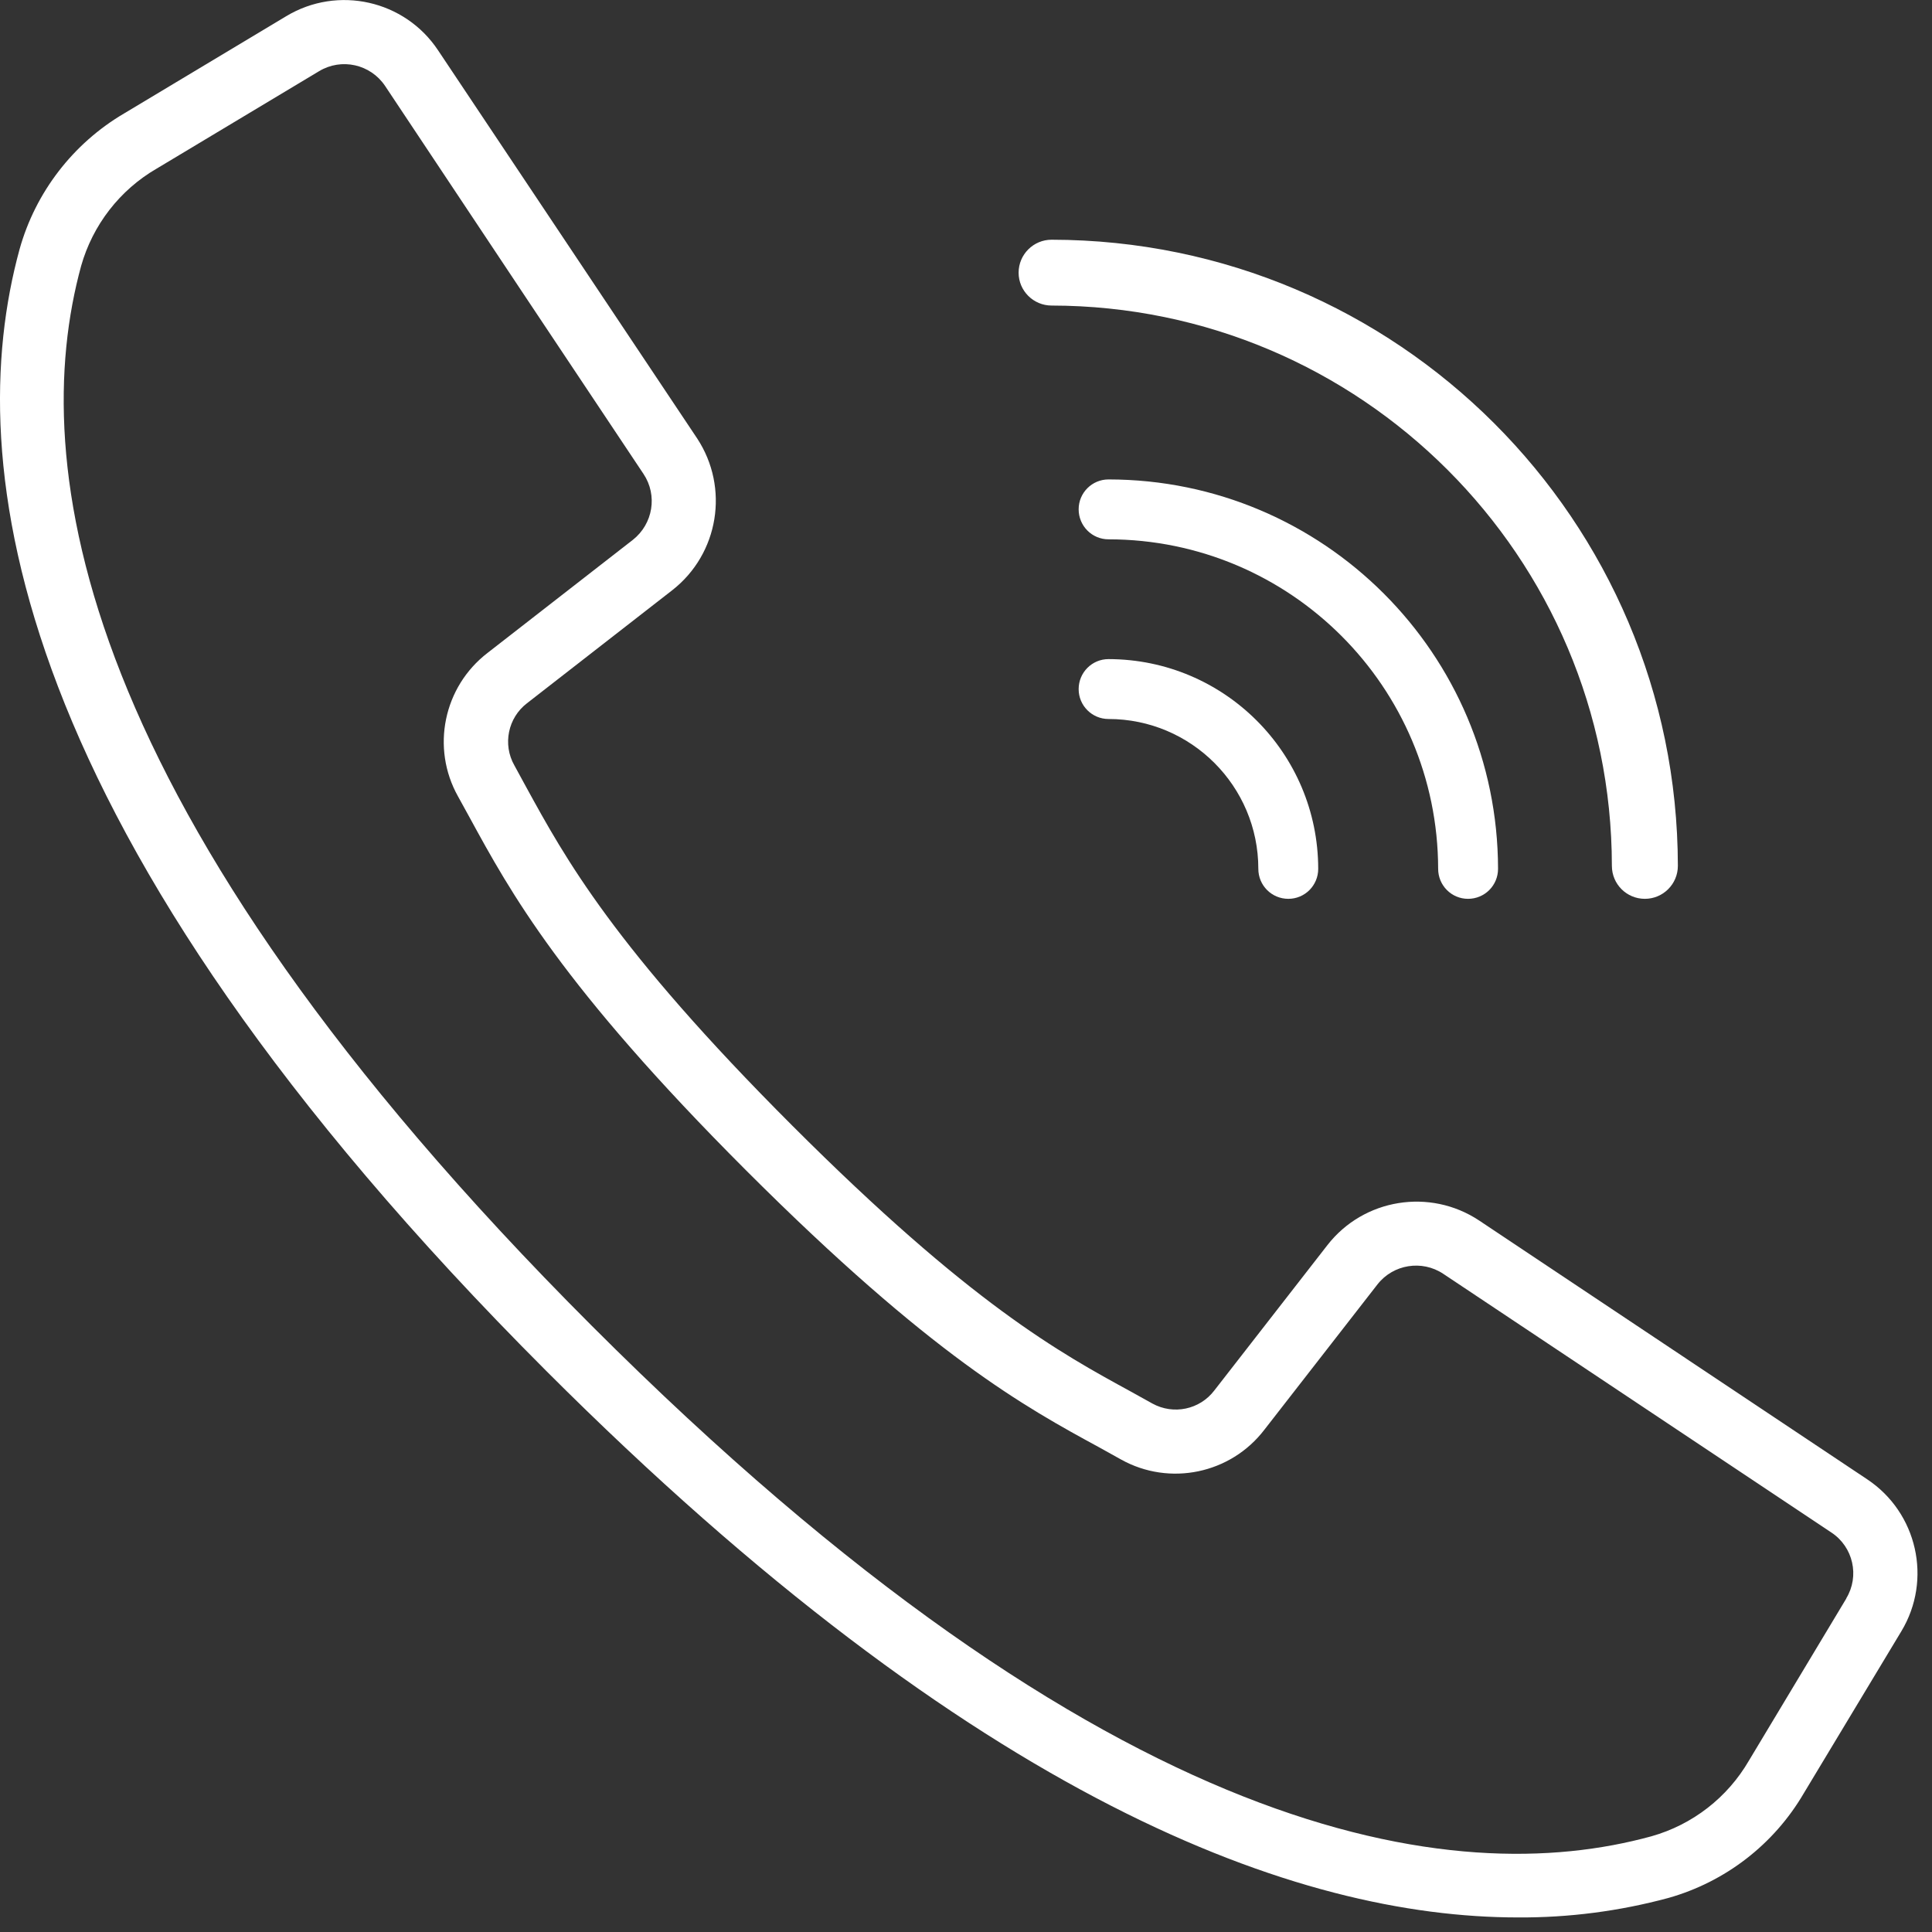 <?xml version="1.0" encoding="UTF-8"?> <svg xmlns="http://www.w3.org/2000/svg" xmlns:xlink="http://www.w3.org/1999/xlink" width="13px" height="13px" viewBox="0 0 13 13" version="1.1"><rect x="0" y="0" width="13" height="13" fill="#333333" stroke="none"/><title>viber copy</title><g id="Symbols" stroke="none" stroke-width="1" fill="none" fill-rule="evenodd"><g id="footer" transform="translate(-696, -915)" fill="#ffffff" fill-rule="nonzero"><g id="Group-3"><g id="Group-18" transform="translate(472, 910)"><g id="Group-13"><g id="Group-6" transform="translate(167, 5)"><g id="viber-copy" transform="translate(57, 0)"><path d="M12.424,10.755 L11.768,11.847 C11.624,12.095 11.389,12.278 11.112,12.356 C9.789,12.719 7.479,12.419 3.982,8.921 C0.485,5.424 0.184,3.113 0.546,1.789 C0.624,1.514 0.806,1.278 1.055,1.134 L2.147,0.479 C2.298,0.388 2.493,0.432 2.591,0.578 L3.536,1.998 L4.33,3.189 C4.426,3.333 4.394,3.525 4.259,3.632 L3.281,4.393 C2.984,4.621 2.899,5.033 3.082,5.359 L3.159,5.499 C3.434,6.003 3.776,6.631 5.023,7.878 C6.271,9.125 6.896,9.467 7.4,9.741 L7.542,9.82 C7.869,10.003 8.281,9.917 8.508,9.62 L9.269,8.642 C9.375,8.507 9.568,8.476 9.711,8.571 L12.323,10.312 C12.47,10.409 12.514,10.605 12.423,10.755 L12.424,10.755 Z M12.564,9.954 L9.952,8.212 C9.621,7.993 9.176,8.065 8.932,8.378 L8.171,9.356 C8.073,9.485 7.896,9.522 7.754,9.444 L7.61,9.364 C7.13,9.102 6.533,8.776 5.331,7.574 C4.128,6.371 3.802,5.773 3.54,5.295 L3.461,5.15 C3.381,5.009 3.418,4.83 3.546,4.732 L4.524,3.971 C4.837,3.726 4.909,3.282 4.691,2.95 L2.948,0.339 C2.724,0.001 2.273,-0.1 1.926,0.109 L0.834,0.764 C0.491,0.966 0.239,1.294 0.132,1.676 C-0.261,3.109 0.034,5.582 3.677,9.226 C6.575,12.124 8.732,12.902 10.215,12.902 C10.556,12.904 10.896,12.86 11.226,12.771 C11.609,12.663 11.936,12.411 12.137,12.067 L12.794,10.976 C13.003,10.629 12.901,10.178 12.564,9.954 Z" id="Shape"></path><path d="M7.076,2.056 C9.157,2.059 10.844,3.745 10.846,5.826 C10.846,5.949 10.945,6.048 11.068,6.048 C11.19,6.048 11.29,5.949 11.29,5.826 C11.287,3.5 9.402,1.616 7.076,1.613 C6.954,1.613 6.854,1.712 6.854,1.835 C6.854,1.957 6.954,2.056 7.076,2.056 Z" id="Path"></path><path d="M7.459,3.629 C8.683,3.63 9.675,4.622 9.677,5.846 C9.677,5.958 9.767,6.048 9.878,6.048 C9.99,6.048 10.08,5.958 10.08,5.846 C10.078,4.4 8.906,3.227 7.459,3.226 C7.348,3.226 7.258,3.316 7.258,3.427 C7.258,3.539 7.348,3.629 7.459,3.629 L7.459,3.629 Z" id="Path"></path><path d="M7.459,4.838 C8.015,4.838 8.467,5.29 8.467,5.846 C8.467,5.958 8.557,6.048 8.669,6.048 C8.78,6.048 8.87,5.958 8.87,5.846 C8.869,5.067 8.238,4.436 7.459,4.435 C7.348,4.435 7.258,4.525 7.258,4.637 C7.258,4.748 7.348,4.838 7.459,4.838 L7.459,4.838 Z" id="Path"></path></g></g></g></g></g></g></g></svg> 